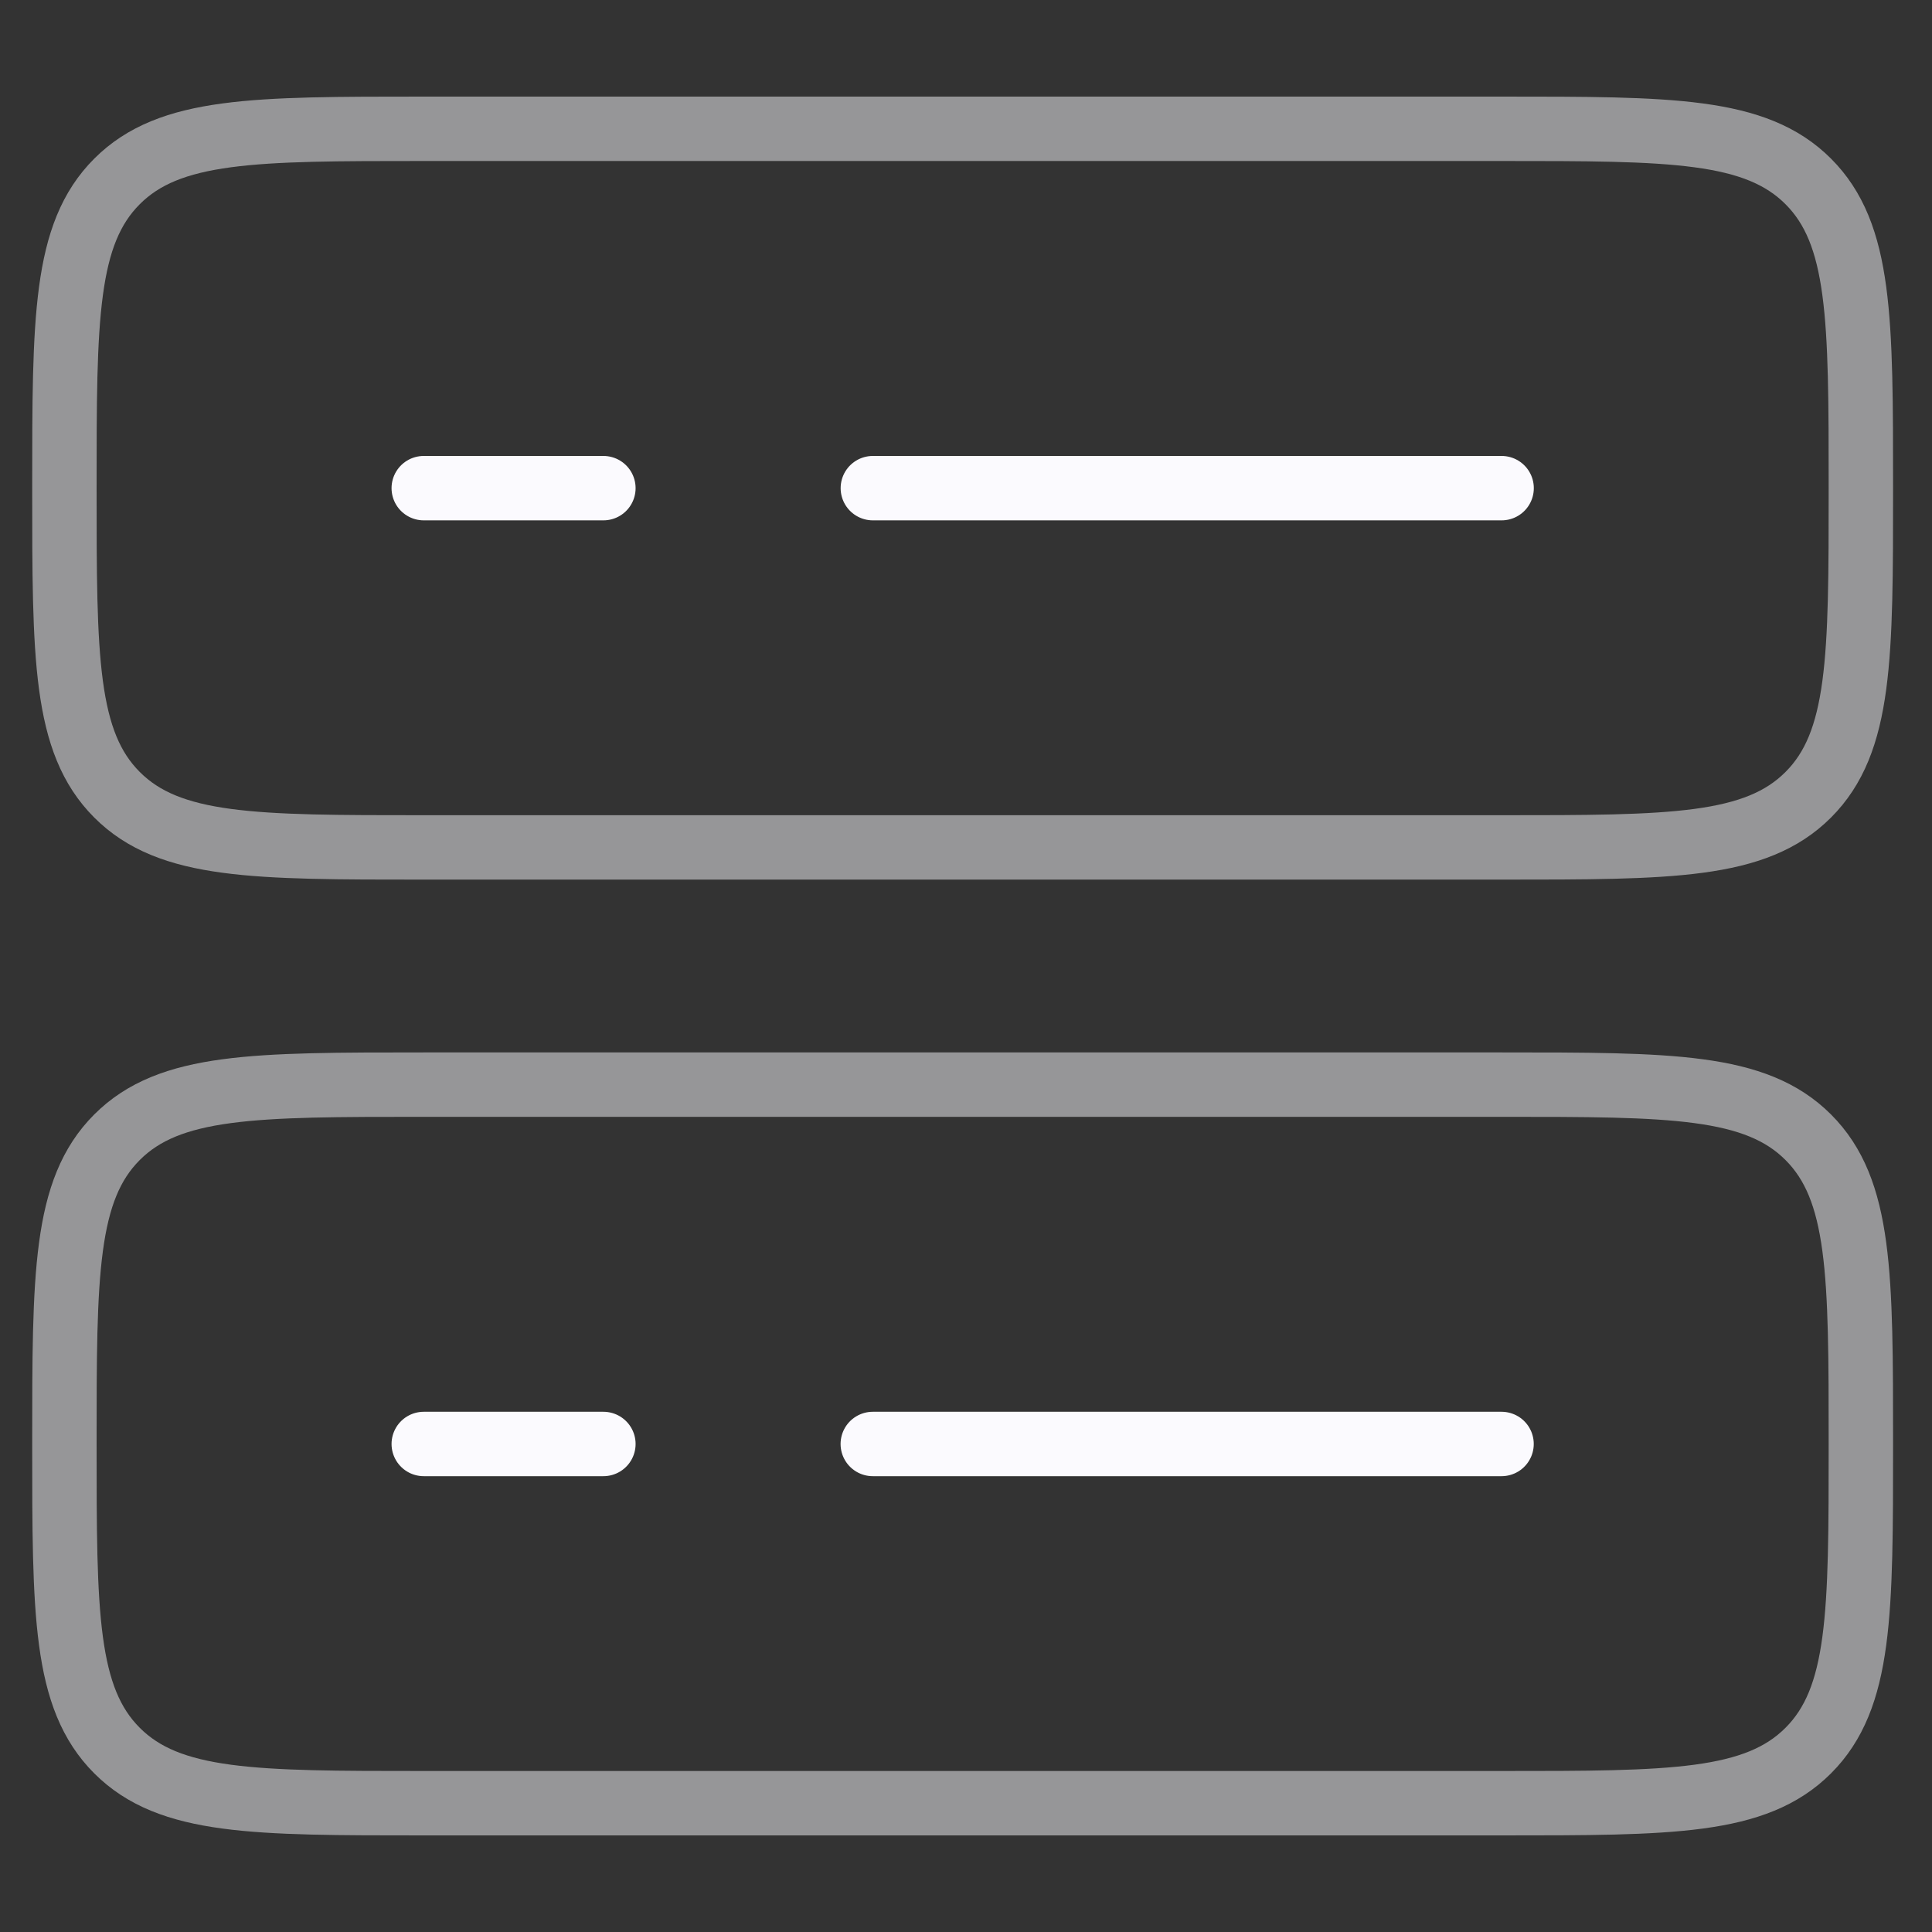 <svg width="60" height="60" viewBox="0 0 60 60" fill="none" xmlns="http://www.w3.org/2000/svg">
<rect x="0" y="0" width="60" height="60" fill="#333333" stroke="none"/>
<g clip-path="url(#clip0_5404_6930)">
<path opacity="0.5" d="M2 44.842C2 39.582 2 36.952 3.634 35.318C5.268 33.684 7.898 33.684 13.158 33.684H46.633C51.893 33.684 54.523 33.684 56.157 35.318C57.791 36.952 57.791 39.582 57.791 44.842C57.791 50.102 57.791 52.732 56.157 54.366C54.523 56 51.893 56 46.633 56H13.158C7.898 56 5.268 56 3.634 54.366C2 52.732 2 50.102 2 44.842Z" stroke="#FBFAFE" stroke-width="2"/>
<path opacity="0.5" d="M2 15.158C2 9.898 2 7.268 3.634 5.634C5.268 4 7.898 4 13.158 4H46.633C51.893 4 54.523 4 56.157 5.634C57.791 7.268 57.791 9.898 57.791 15.158C57.791 20.418 57.791 23.048 56.157 24.682C54.523 26.317 51.893 26.317 46.633 26.317H13.158C7.898 26.317 5.268 26.317 3.634 24.682C2 23.048 2 20.418 2 15.158Z" stroke="#FBFAFE" stroke-width="2"/>
<path d="M27.107 15.16H46.634" stroke="#FBFAFE" stroke-width="2" stroke-linecap="round"/>
<path d="M13.16 15.16H18.739" stroke="#FBFAFE" stroke-width="2" stroke-linecap="round"/>
<path d="M27.105 44.844H46.632" stroke="#FBFAFE" stroke-width="2" stroke-linecap="round"/>
<path d="M13.16 44.844H18.739" stroke="#FBFAFE" stroke-width="2" stroke-linecap="round"/>
</g>
<defs>
<clipPath id="clip0_5404_6930">
<rect width="60" height="60" fill="white"/>
</clipPath>
</defs>
</svg>
